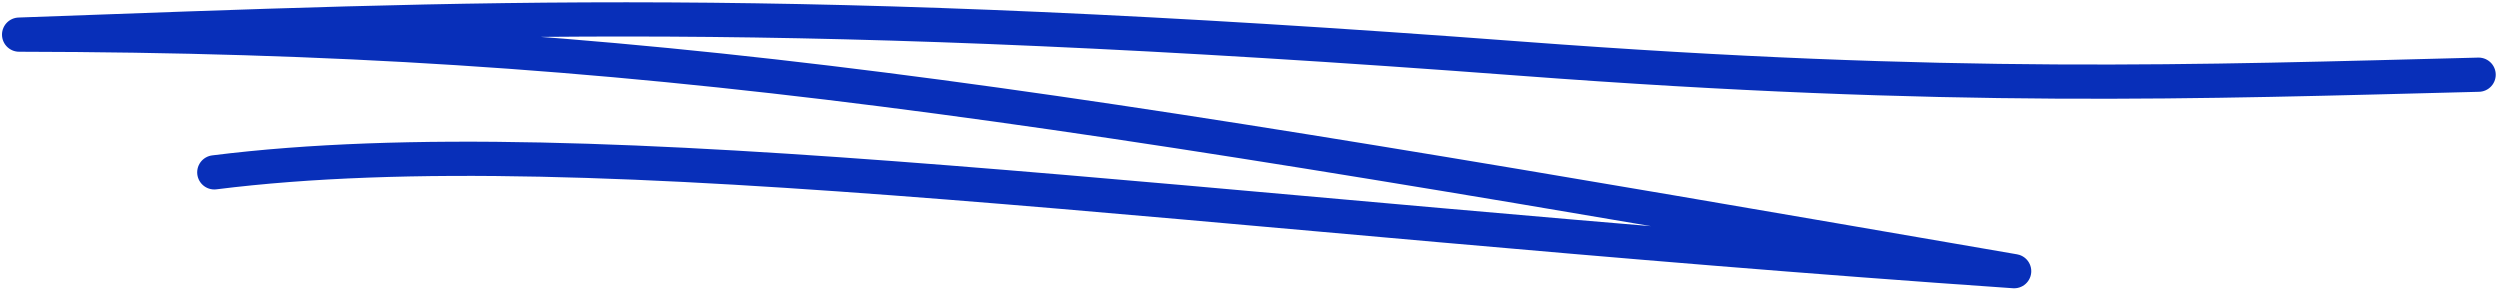 <svg xmlns="http://www.w3.org/2000/svg" width="155" height="18" viewBox="0 0 155 18" fill="none">
  <path d="M153.675 4.631C136.201 5.075 121.021 5.651 94.263 3.634C48.627 0.193 30.079 1.107 1.184 2.147C40.242 2.221 63.677 6.254 124.878 16.813C73.72 13.291 37.002 7.717 13.286 10.686" stroke="#082FB9" stroke-width="2.121" stroke-linecap="round" stroke-linejoin="round"/>
</svg>

